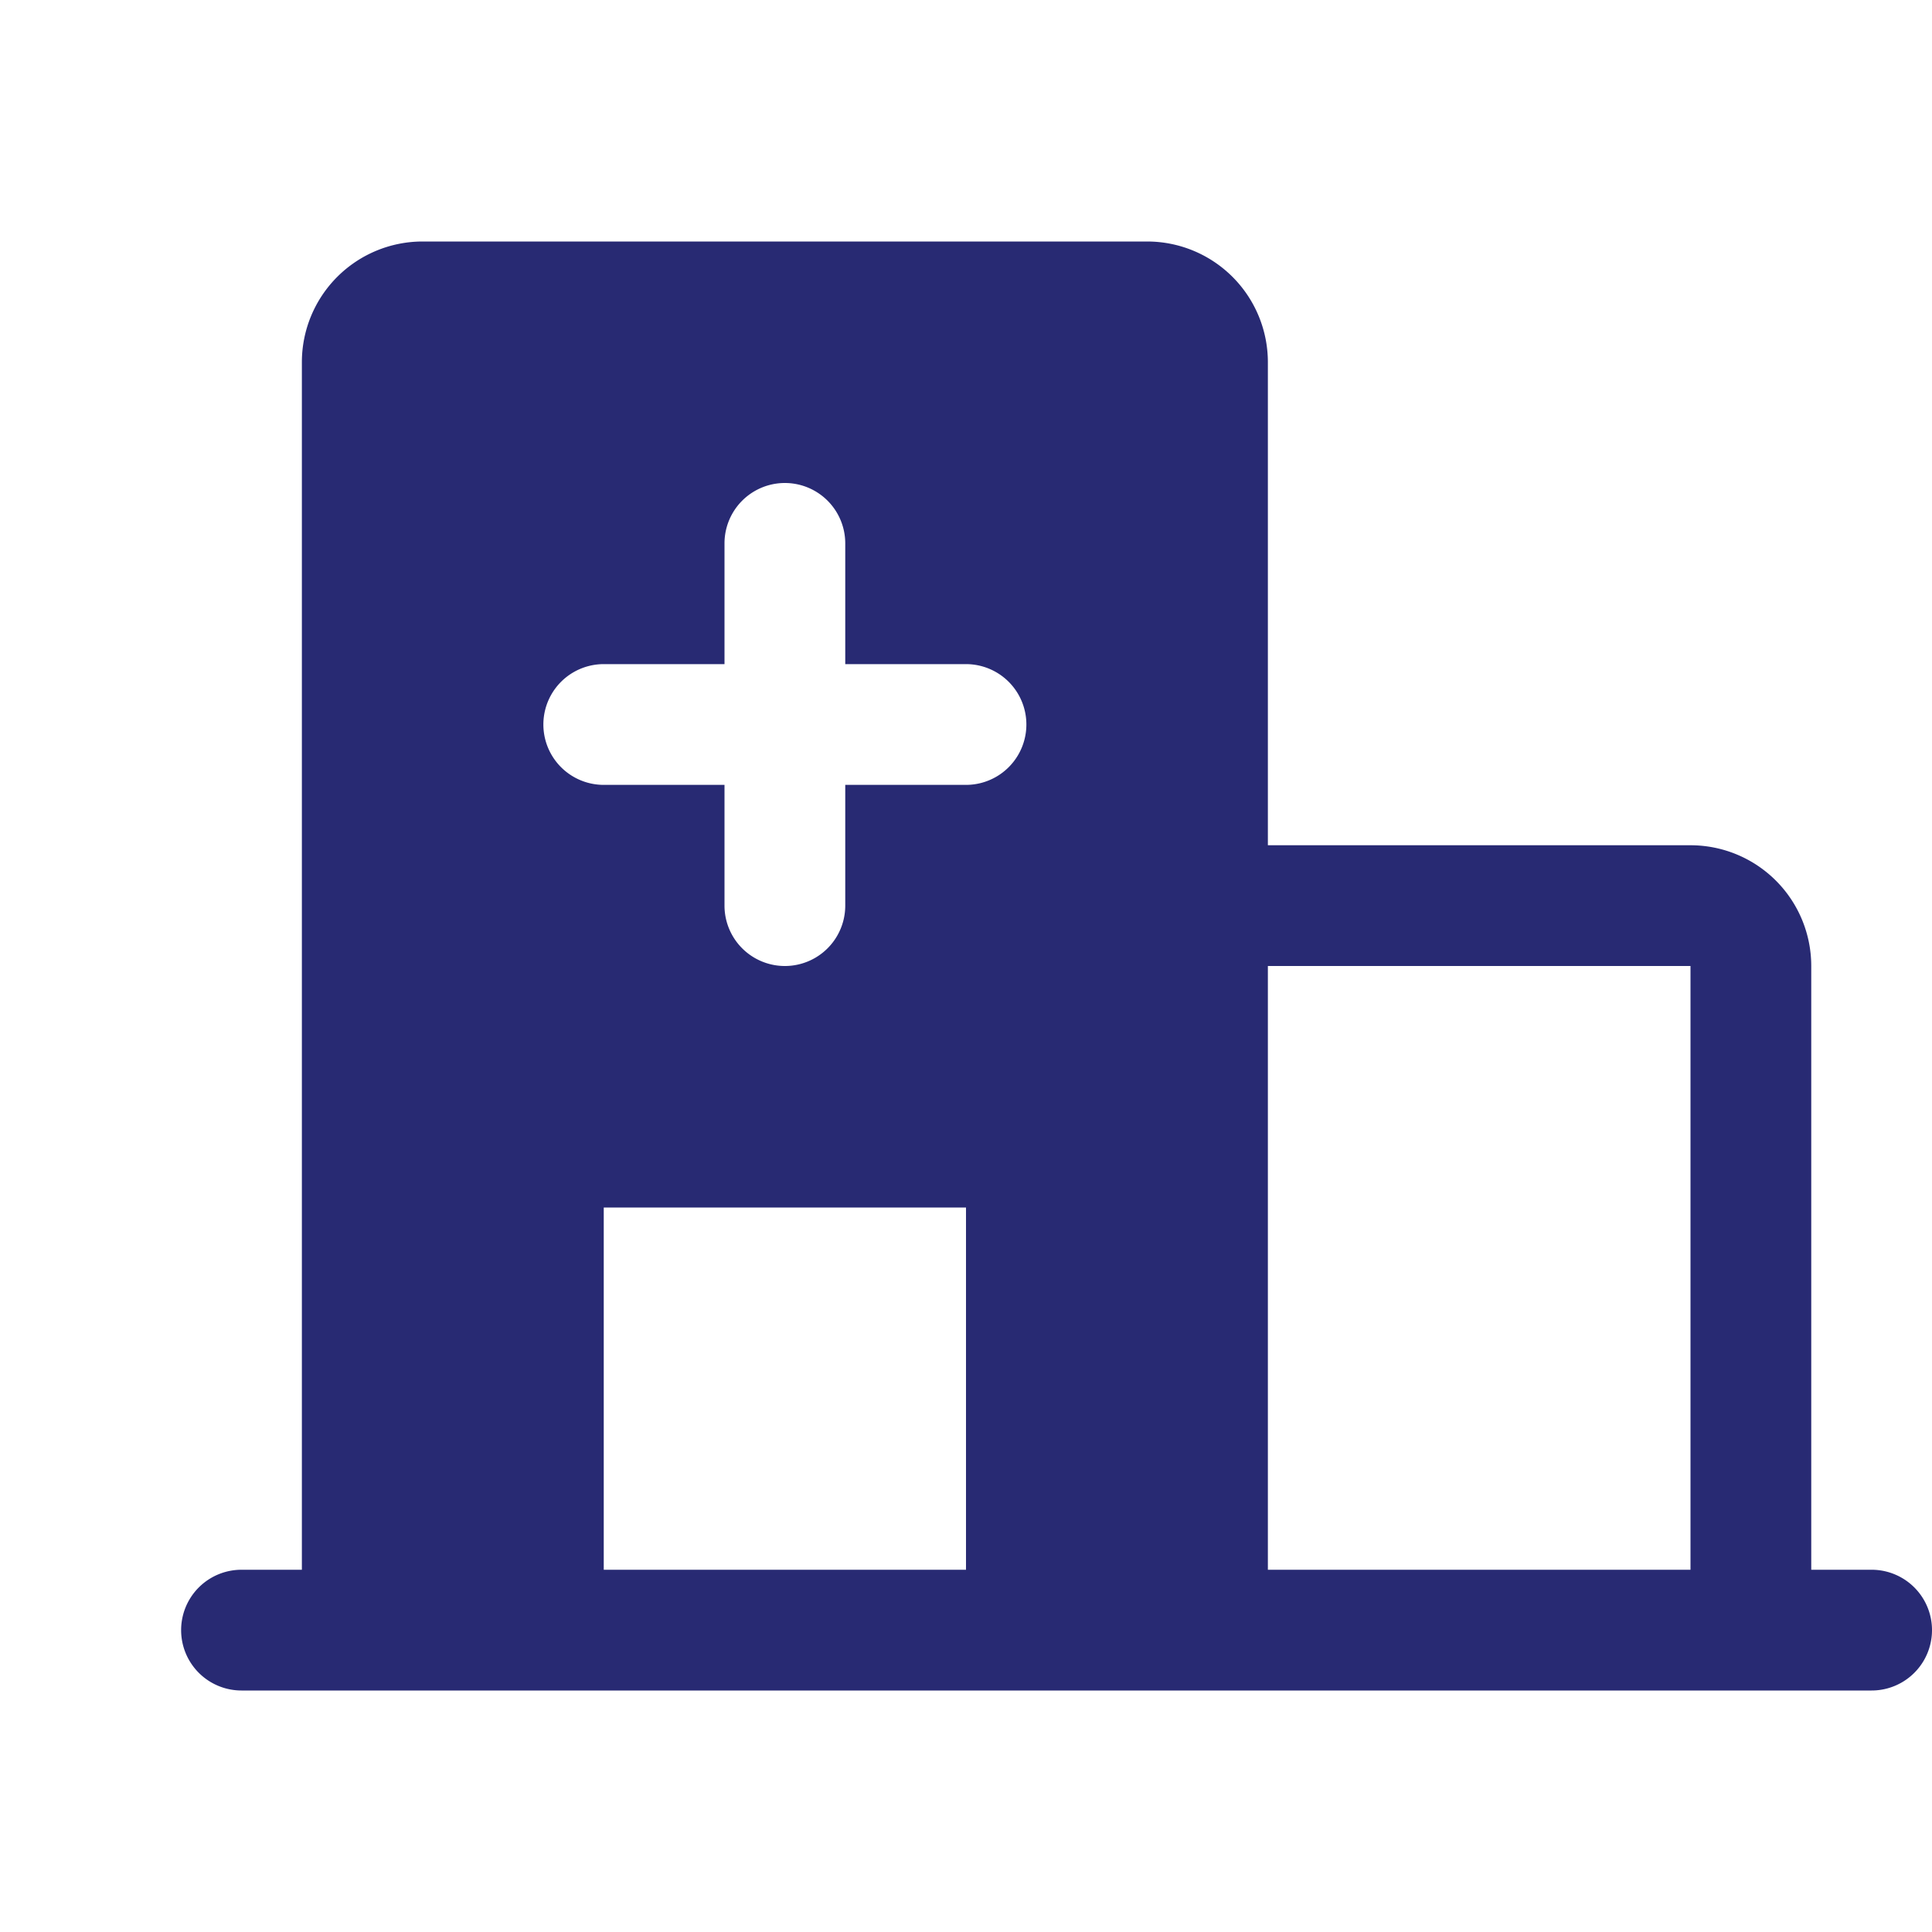 <svg xmlns="http://www.w3.org/2000/svg" width="32" height="32" fill="#282a73" viewBox="0 0 256 256"><path d="M248,208h-8V128a16,16,0,0,0-16-16H168V48a16,16,0,0,0-16-16H56A16,16,0,0,0,40,48V208H32a8,8,0,0,0,0,16H248a8,8,0,0,0,0-16Zm-120,0H80V160h48Zm0-104H112v16a8,8,0,0,1-16,0V104H80a8,8,0,0,1,0-16H96V72a8,8,0,0,1,16,0V88h16a8,8,0,0,1,0,16Zm96,104H168V128h56Z"></path></svg>